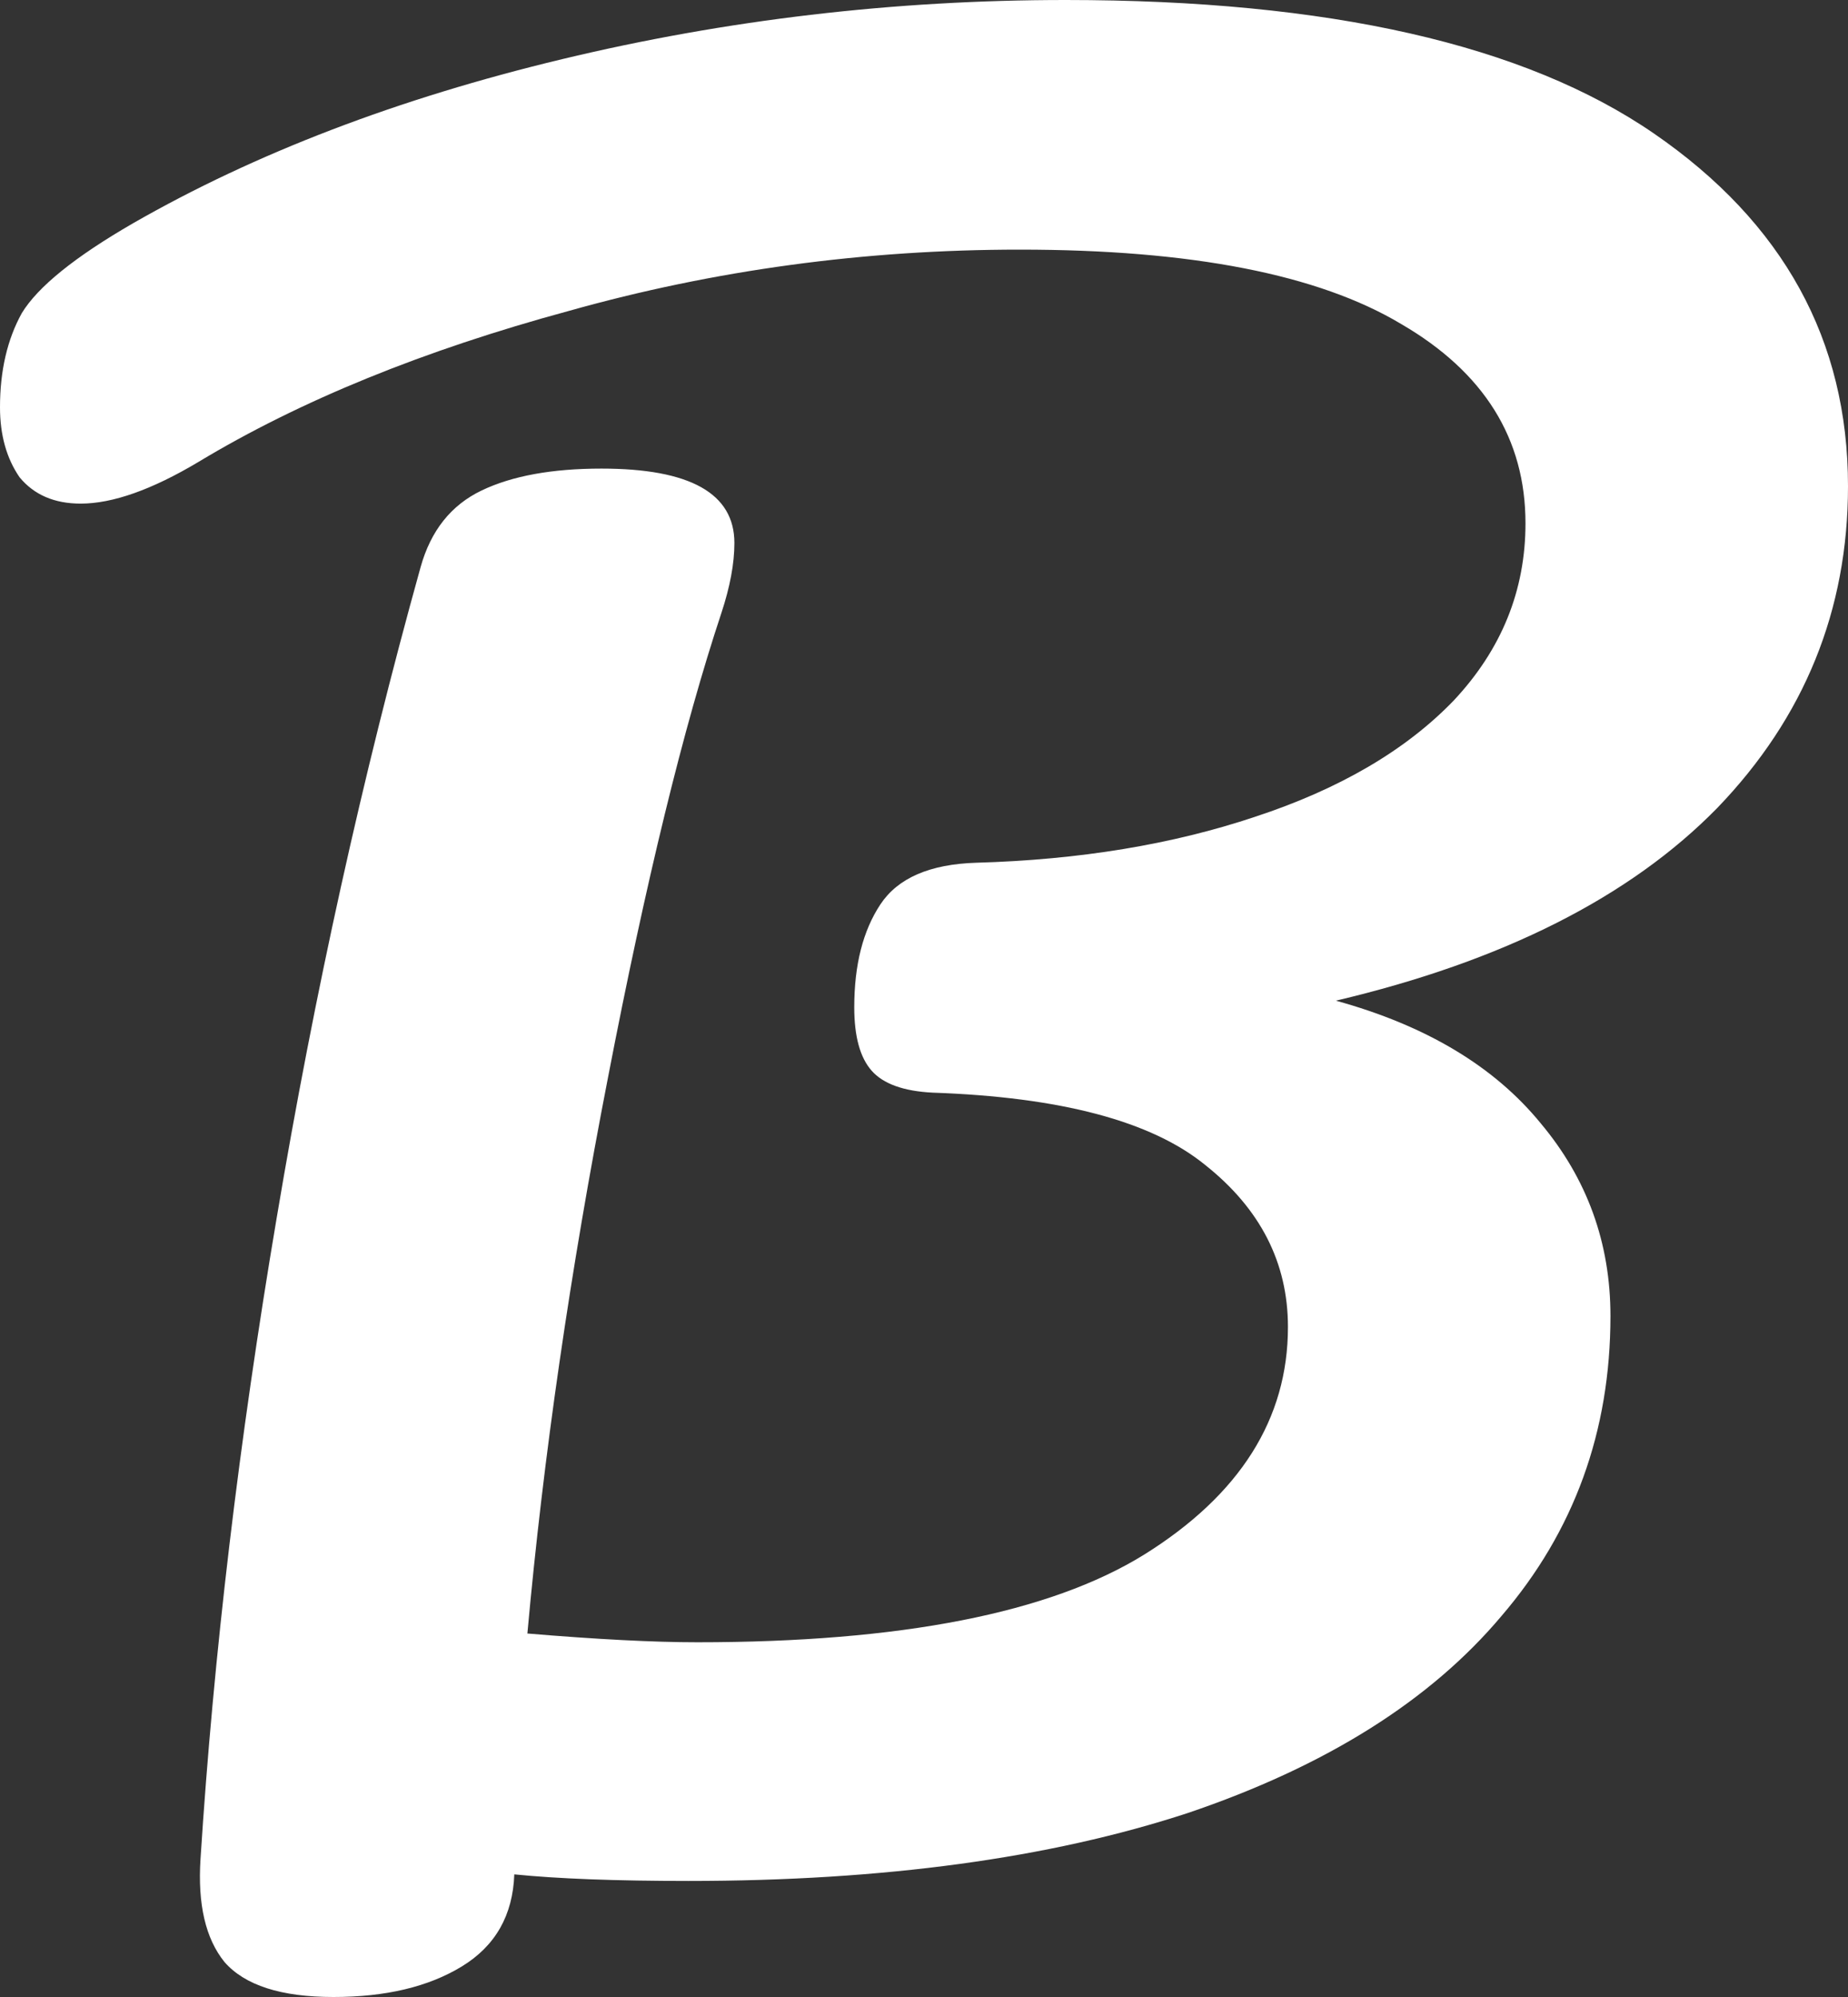 <svg width="50" height="54" viewBox="0 0 50 54" fill="none" xmlns="http://www.w3.org/2000/svg">
<rect x="0" y="0" width="50" height="54" fill="#333333" stroke="none"/>
<path d="M50 13.145C50 16.5 48.821 19.401 46.462 21.849C44.104 24.256 40.664 25.993 36.144 27.059C38.581 27.73 40.428 28.835 41.686 30.375C42.944 31.875 43.573 33.612 43.573 35.586C43.573 38.704 42.59 41.408 40.625 43.697C38.699 45.987 35.869 47.763 32.134 49.026C28.4 50.25 23.899 50.862 18.632 50.862C16.667 50.862 15.094 50.803 13.915 50.684C13.876 51.789 13.404 52.618 12.5 53.171C11.596 53.724 10.436 54 9.021 54C7.606 54 6.623 53.684 6.073 53.053C5.562 52.421 5.346 51.493 5.425 50.27C5.778 44.743 6.466 38.961 7.488 32.921C8.51 26.842 9.807 20.98 11.38 15.335C11.655 14.349 12.205 13.658 13.031 13.263C13.856 12.868 14.937 12.671 16.274 12.671C18.671 12.671 19.87 13.342 19.87 14.684C19.87 15.237 19.752 15.868 19.517 16.579C18.494 19.658 17.473 23.842 16.451 29.132C15.428 34.382 14.701 39.395 14.269 44.171C16.156 44.329 17.689 44.408 18.868 44.408C24.371 44.408 28.4 43.618 30.955 42.039C33.55 40.421 34.847 38.368 34.847 35.882C34.847 34.145 34.1 32.684 32.606 31.5C31.152 30.316 28.695 29.665 25.236 29.546C24.45 29.507 23.899 29.309 23.585 28.954C23.27 28.599 23.113 28.026 23.113 27.237C23.113 26.092 23.349 25.165 23.821 24.454C24.293 23.743 25.157 23.368 26.415 23.329C29.206 23.25 31.722 22.835 33.962 22.085C36.242 21.335 38.031 20.29 39.328 18.947C40.625 17.566 41.274 15.967 41.274 14.151C41.274 11.862 40.153 10.066 37.913 8.763C35.672 7.421 32.233 6.75 27.594 6.75C23.388 6.75 19.32 7.303 15.389 8.408C11.458 9.474 8.117 10.835 5.366 12.493C4.108 13.243 3.046 13.618 2.182 13.618C1.474 13.618 0.924 13.382 0.531 12.908C0.177 12.395 0 11.763 0 11.013C0 10.026 0.197 9.178 0.59 8.467C1.022 7.757 2.024 6.947 3.597 6.039C6.899 4.145 10.77 2.664 15.212 1.599C19.654 0.533 24.194 0 28.832 0C35.947 0 41.254 1.204 44.752 3.612C48.251 6.02 50 9.197 50 13.145Z" fill="white"/>
</svg>

